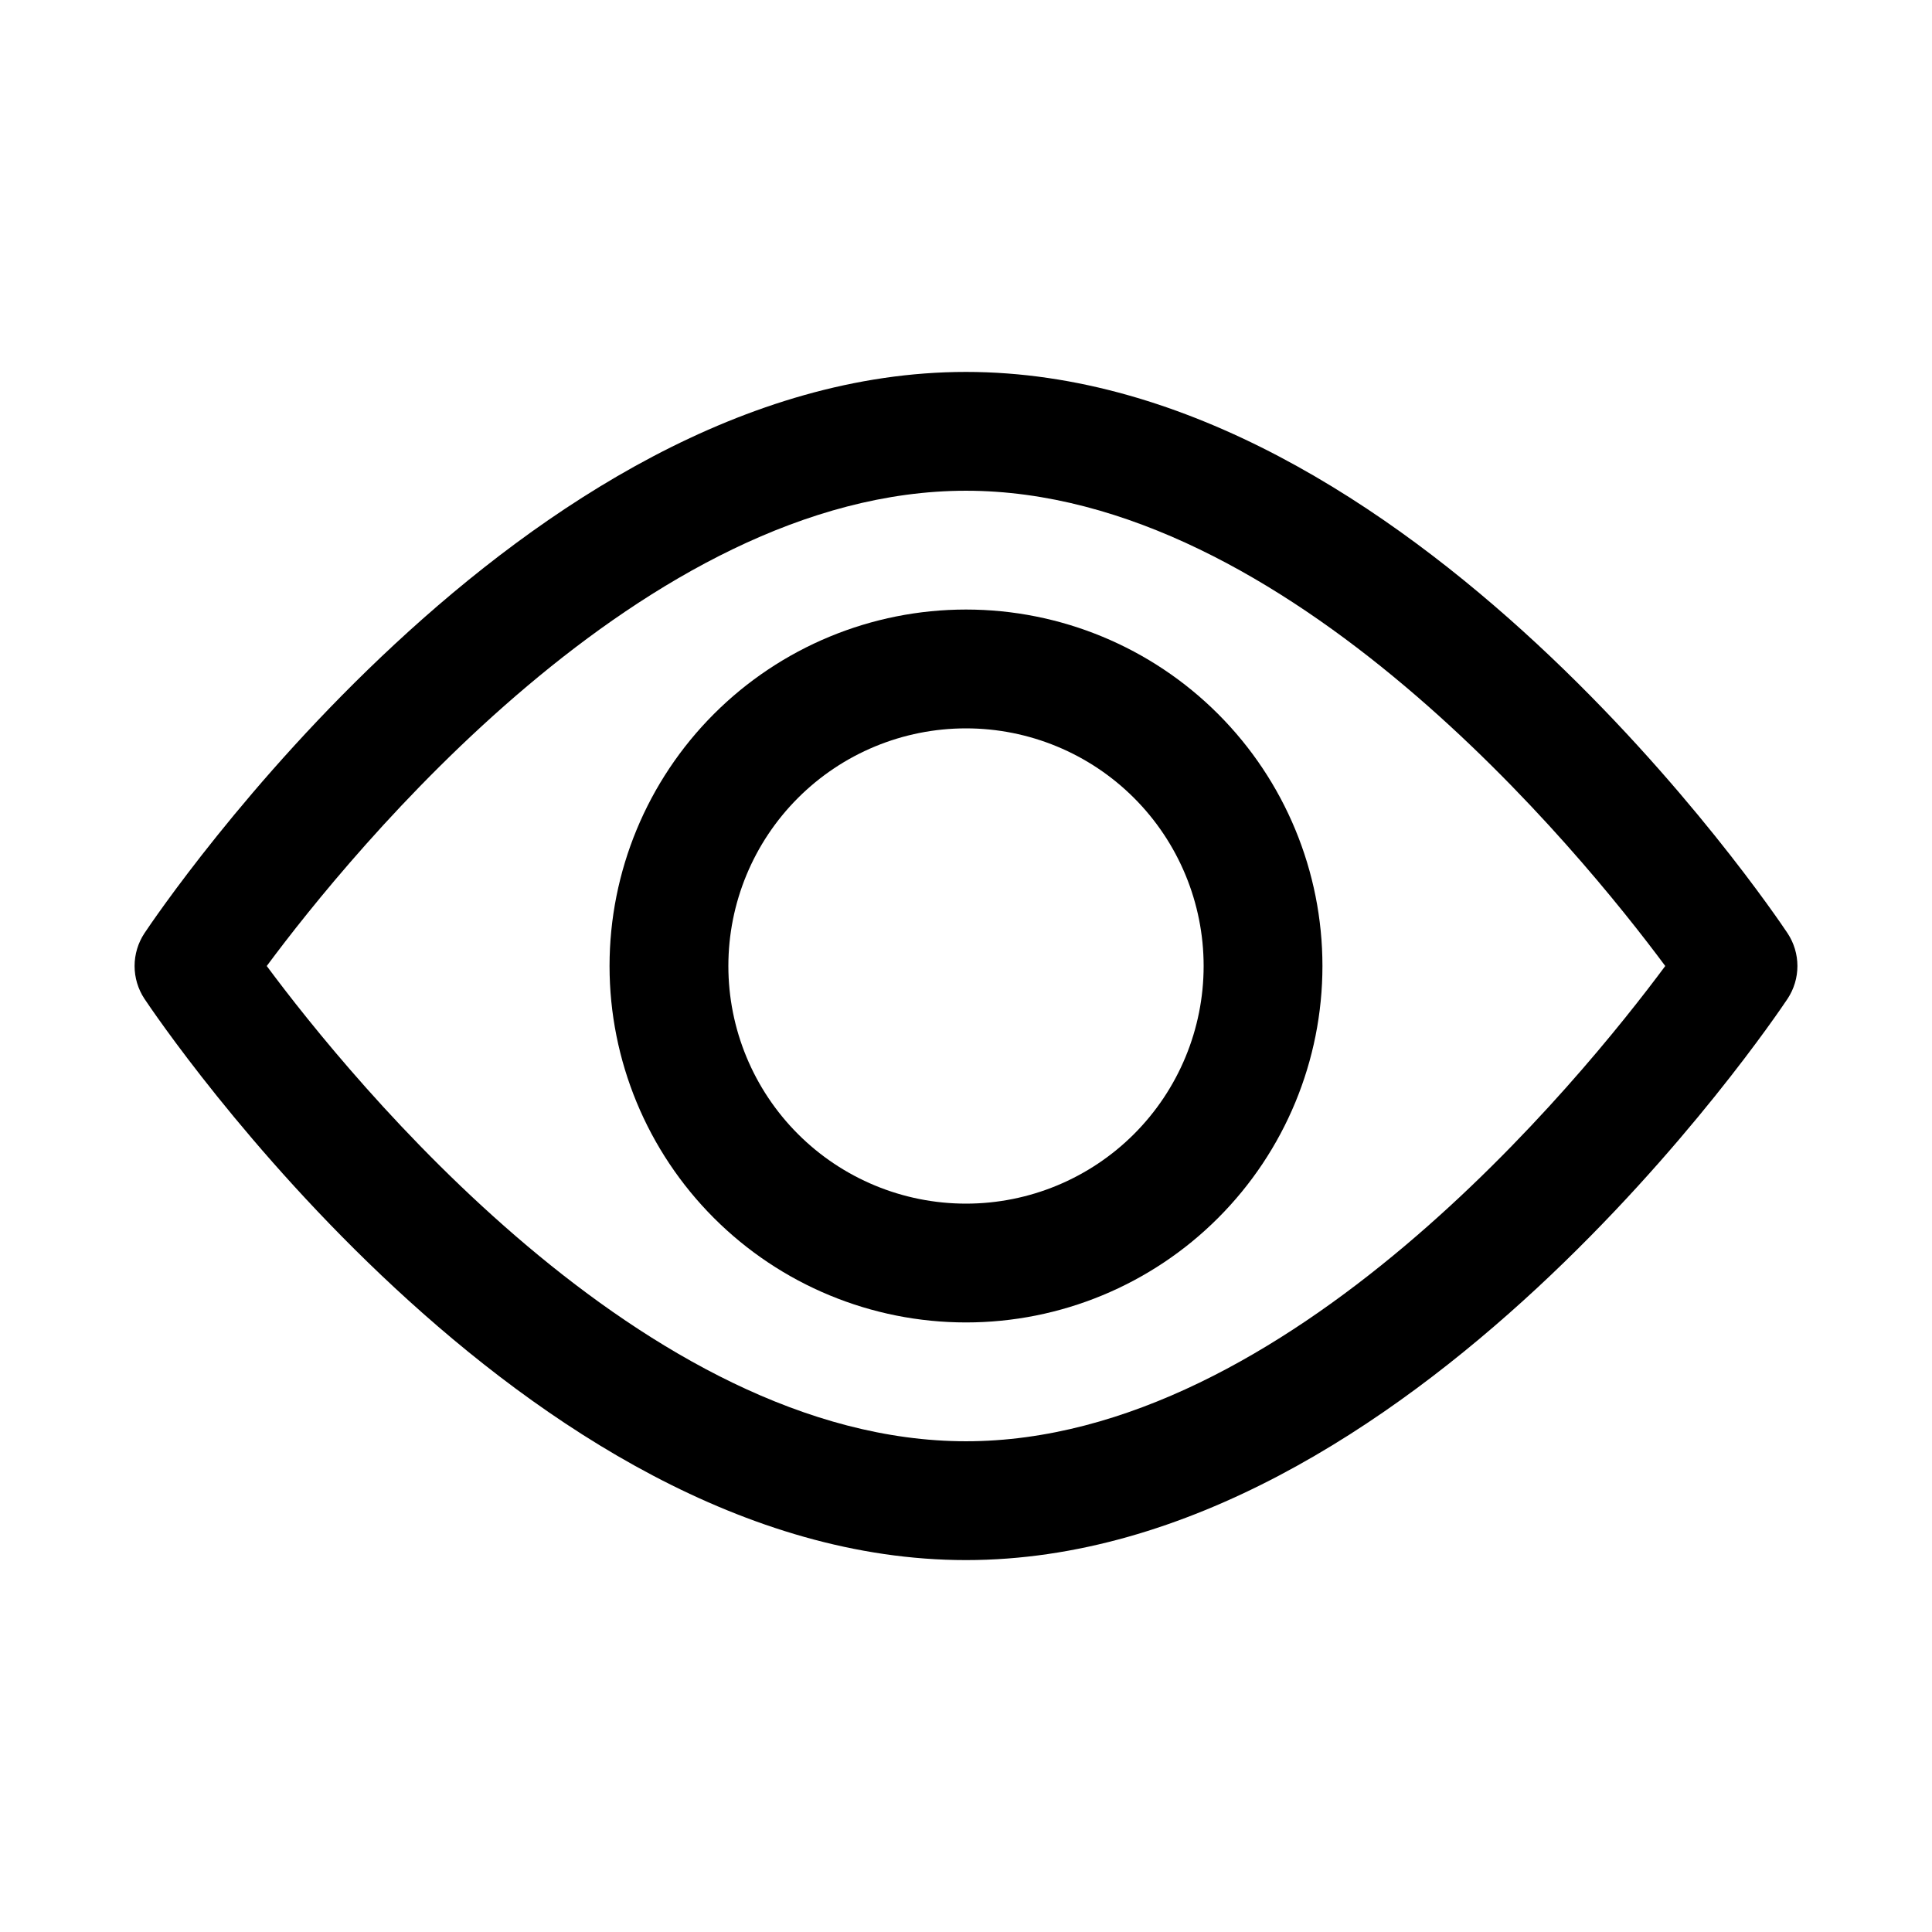 <?xml version="1.0" encoding="UTF-8"?>
<!-- Uploaded to: SVG Repo, www.svgrepo.com, Generator: SVG Repo Mixer Tools -->
<svg fill="#000000" width="800px" height="800px" version="1.1" viewBox="144 144 512 512" xmlns="http://www.w3.org/2000/svg">
 <g>
  <path d="m400 494.46c-25.055 0-49.082-9.949-66.797-27.668-17.715-17.715-27.668-41.742-27.668-66.793 0-25.055 9.953-49.082 27.668-66.797s41.742-27.668 66.797-27.668c25.051 0 49.078 9.953 66.793 27.668 17.719 17.715 27.668 41.742 27.668 66.797 0 25.051-9.949 49.078-27.668 66.793-17.715 17.719-41.742 27.668-66.793 27.668zm0-157.44v0.004c-16.703 0-32.723 6.633-44.531 18.445-11.812 11.809-18.445 27.828-18.445 44.531 0 16.699 6.633 32.719 18.445 44.531 11.809 11.809 27.828 18.445 44.531 18.445 16.699 0 32.719-6.637 44.531-18.445 11.809-11.812 18.445-27.832 18.445-44.531 0-16.703-6.637-32.723-18.445-44.531-11.812-11.812-27.832-18.445-44.531-18.445z"/>
  <path d="m400 557.44c-117.29 0-213.65-142.64-217.74-148.78-1.691-2.57-2.594-5.578-2.594-8.656s0.902-6.09 2.594-8.66c4.094-6.141 100.45-148.78 217.74-148.78s213.65 142.64 217.74 148.78c1.691 2.57 2.594 5.582 2.594 8.66s-0.902 6.086-2.594 8.656c-4.094 6.141-100.45 148.78-217.74 148.78zm-185.31-157.44c22.199 29.914 100.13 125.95 185.31 125.95s163.11-96.039 185.31-125.95c-22.203-29.914-100.14-125.95-185.31-125.95-85.176 0-163.11 96.039-185.31 125.95z"/>
 </g>
</svg>